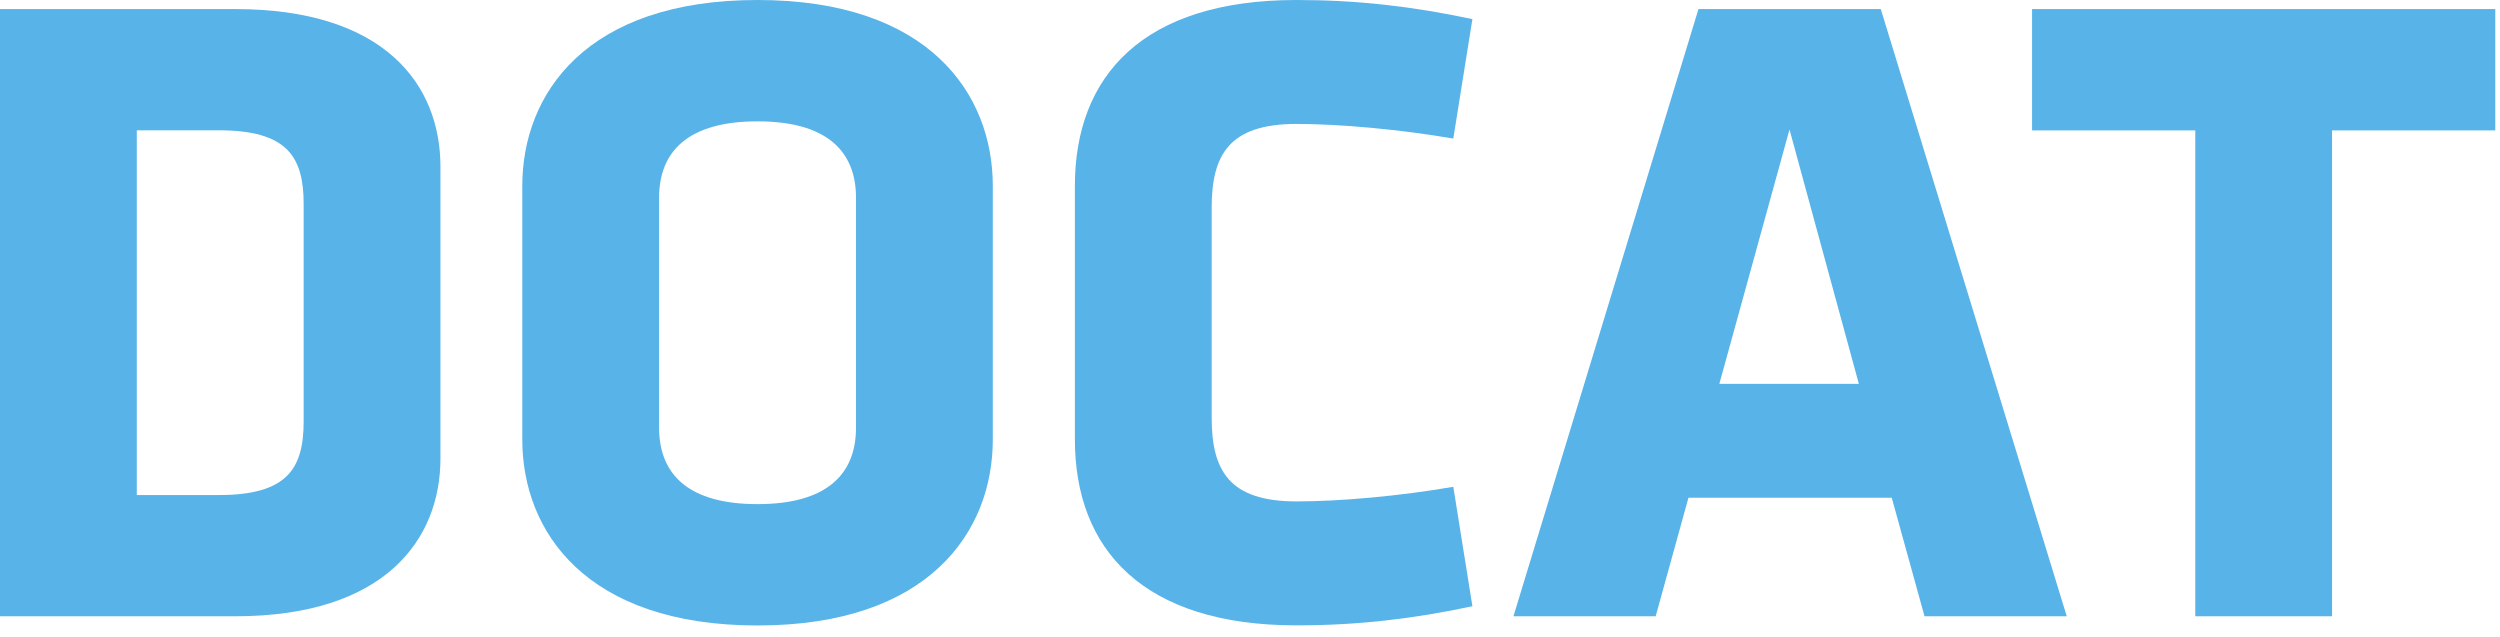 <svg width="212" height="54" viewBox="0 0 212 54" fill="none" xmlns="http://www.w3.org/2000/svg">
<g clip-path="url(#clip0_2_52)">
<path d="M19.95 52.26H0V0.77H19.95C32.63 0.77 37.35 7.19 37.35 14.14V38.88C37.35 45.76 32.63 52.26 19.95 52.26ZM25.75 17.31C25.75 13.29 24.36 11.05 18.56 11.05H11.6V41.98H18.56C24.36 41.98 25.75 39.74 25.75 35.72V17.32V17.31Z" fill="#58B3E9"/>
<path d="M84.19 37.27C84.19 45.08 78.78 53.04 64.24 53.04C49.7 53.04 44.29 45.08 44.29 37.27V15.77C44.29 7.96 49.7 0 64.24 0C78.78 0 84.19 7.96 84.19 15.77V37.26V37.27ZM72.59 16.78C72.59 12.76 70.04 10.29 64.24 10.29C58.44 10.29 55.89 12.76 55.89 16.78V36.26C55.89 40.28 58.44 42.75 64.24 42.75C70.04 42.75 72.59 40.28 72.59 36.26V16.78Z" fill="#58B3E9"/>
<path d="M102.75 35.41C102.75 39.89 104.22 42.52 109.94 42.52C113.65 42.52 118.75 42.06 123.24 41.28L124.86 51.41C119.76 52.49 115.12 53.03 109.94 53.03C96.95 53.03 91.15 46.61 91.15 37.26V15.77C91.15 6.41 96.95 0 109.94 0C115.12 0 119.76 0.54 124.86 1.62L123.24 11.75C118.76 10.98 113.65 10.51 109.94 10.51C104.22 10.51 102.75 13.14 102.75 17.62V35.4V35.41Z" fill="#58B3E9"/>
<path d="M175.26 52.26H163.2L160.42 42.21H143.18L140.4 52.26H128.34L144.03 0.77H159.49L175.26 52.26ZM145.8 32.55H157.63L151.75 10.98L145.8 32.55Z" fill="#58B3E9"/>
<path d="M197.76 11.06V52.26H186.16V11.06H172.32V0.77H211.6V11.06H197.76Z" fill="#58B3E9"/>
</g>
<defs>
<clipPath id="clip0_2_52">
<rect width="211.6" height="53.04" fill="white"/>
</clipPath>
</defs>
</svg>
